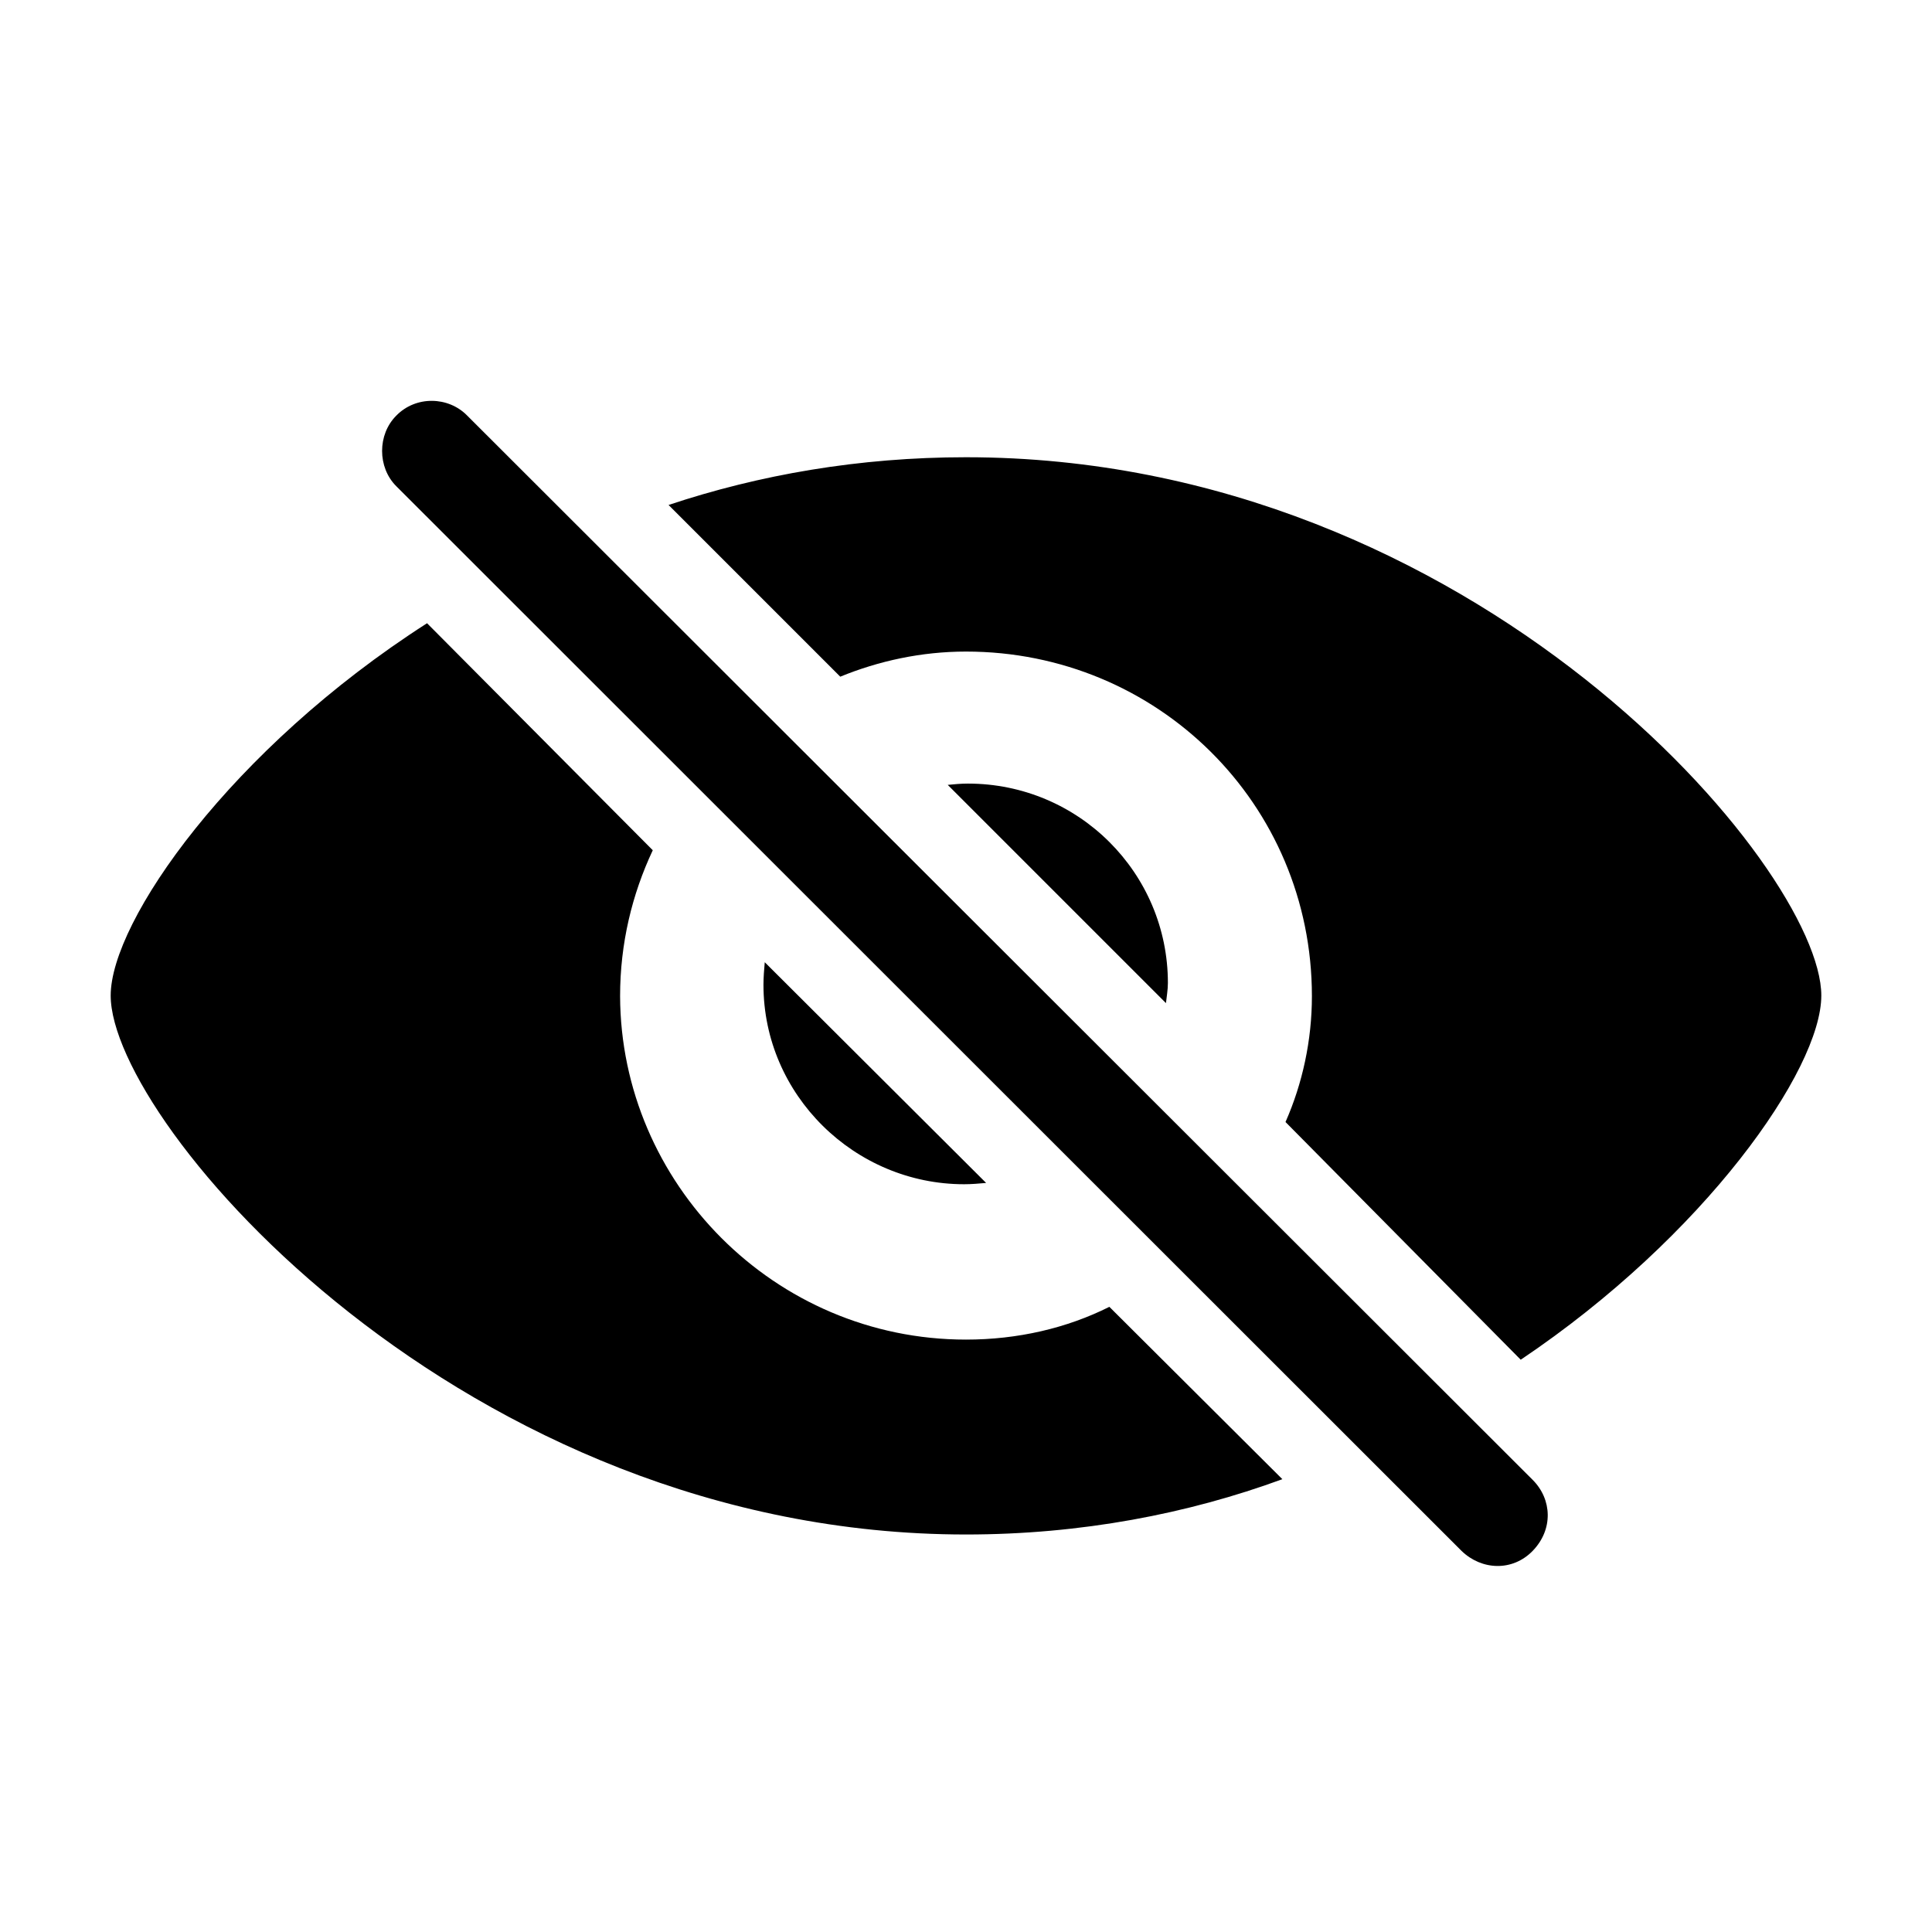 <svg width="24" height="24" viewBox="0 0 24 24" fill="none" xmlns="http://www.w3.org/2000/svg">
<path d="M18.156 19.266L4.922 6.039C4.688 5.805 4.688 5.398 4.922 5.164C5.164 4.914 5.57 4.922 5.805 5.164L19.039 18.383C19.281 18.625 19.297 19 19.039 19.266C18.789 19.523 18.406 19.508 18.156 19.266ZM18.891 16.891L15.969 13.938C16.18 13.461 16.297 12.922 16.297 12.375C16.297 9.984 14.375 8.094 12 8.094C11.445 8.094 10.914 8.211 10.438 8.406L8.305 6.273C9.43 5.898 10.672 5.68 12 5.68C18.328 5.68 22.625 10.789 22.625 12.367C22.625 13.289 21.172 15.359 18.891 16.891ZM12 19.062C5.75 19.062 1.375 13.953 1.375 12.367C1.375 11.445 2.867 9.305 5.305 7.742L8.109 10.562C7.852 11.109 7.703 11.719 7.703 12.375C7.711 14.695 9.617 16.641 12 16.641C12.641 16.641 13.25 16.5 13.781 16.234L15.93 18.375C14.758 18.805 13.43 19.062 12 19.062ZM14.508 12.211C14.508 12.297 14.492 12.383 14.484 12.461L11.773 9.75C11.852 9.742 11.938 9.734 12.023 9.734C13.398 9.734 14.508 10.844 14.508 12.211ZM9.484 12.234C9.484 12.141 9.492 12.047 9.5 11.953L12.25 14.695C12.156 14.703 12.07 14.711 11.977 14.711C10.617 14.711 9.484 13.602 9.484 12.234Z" fill="black"/>
</svg>
